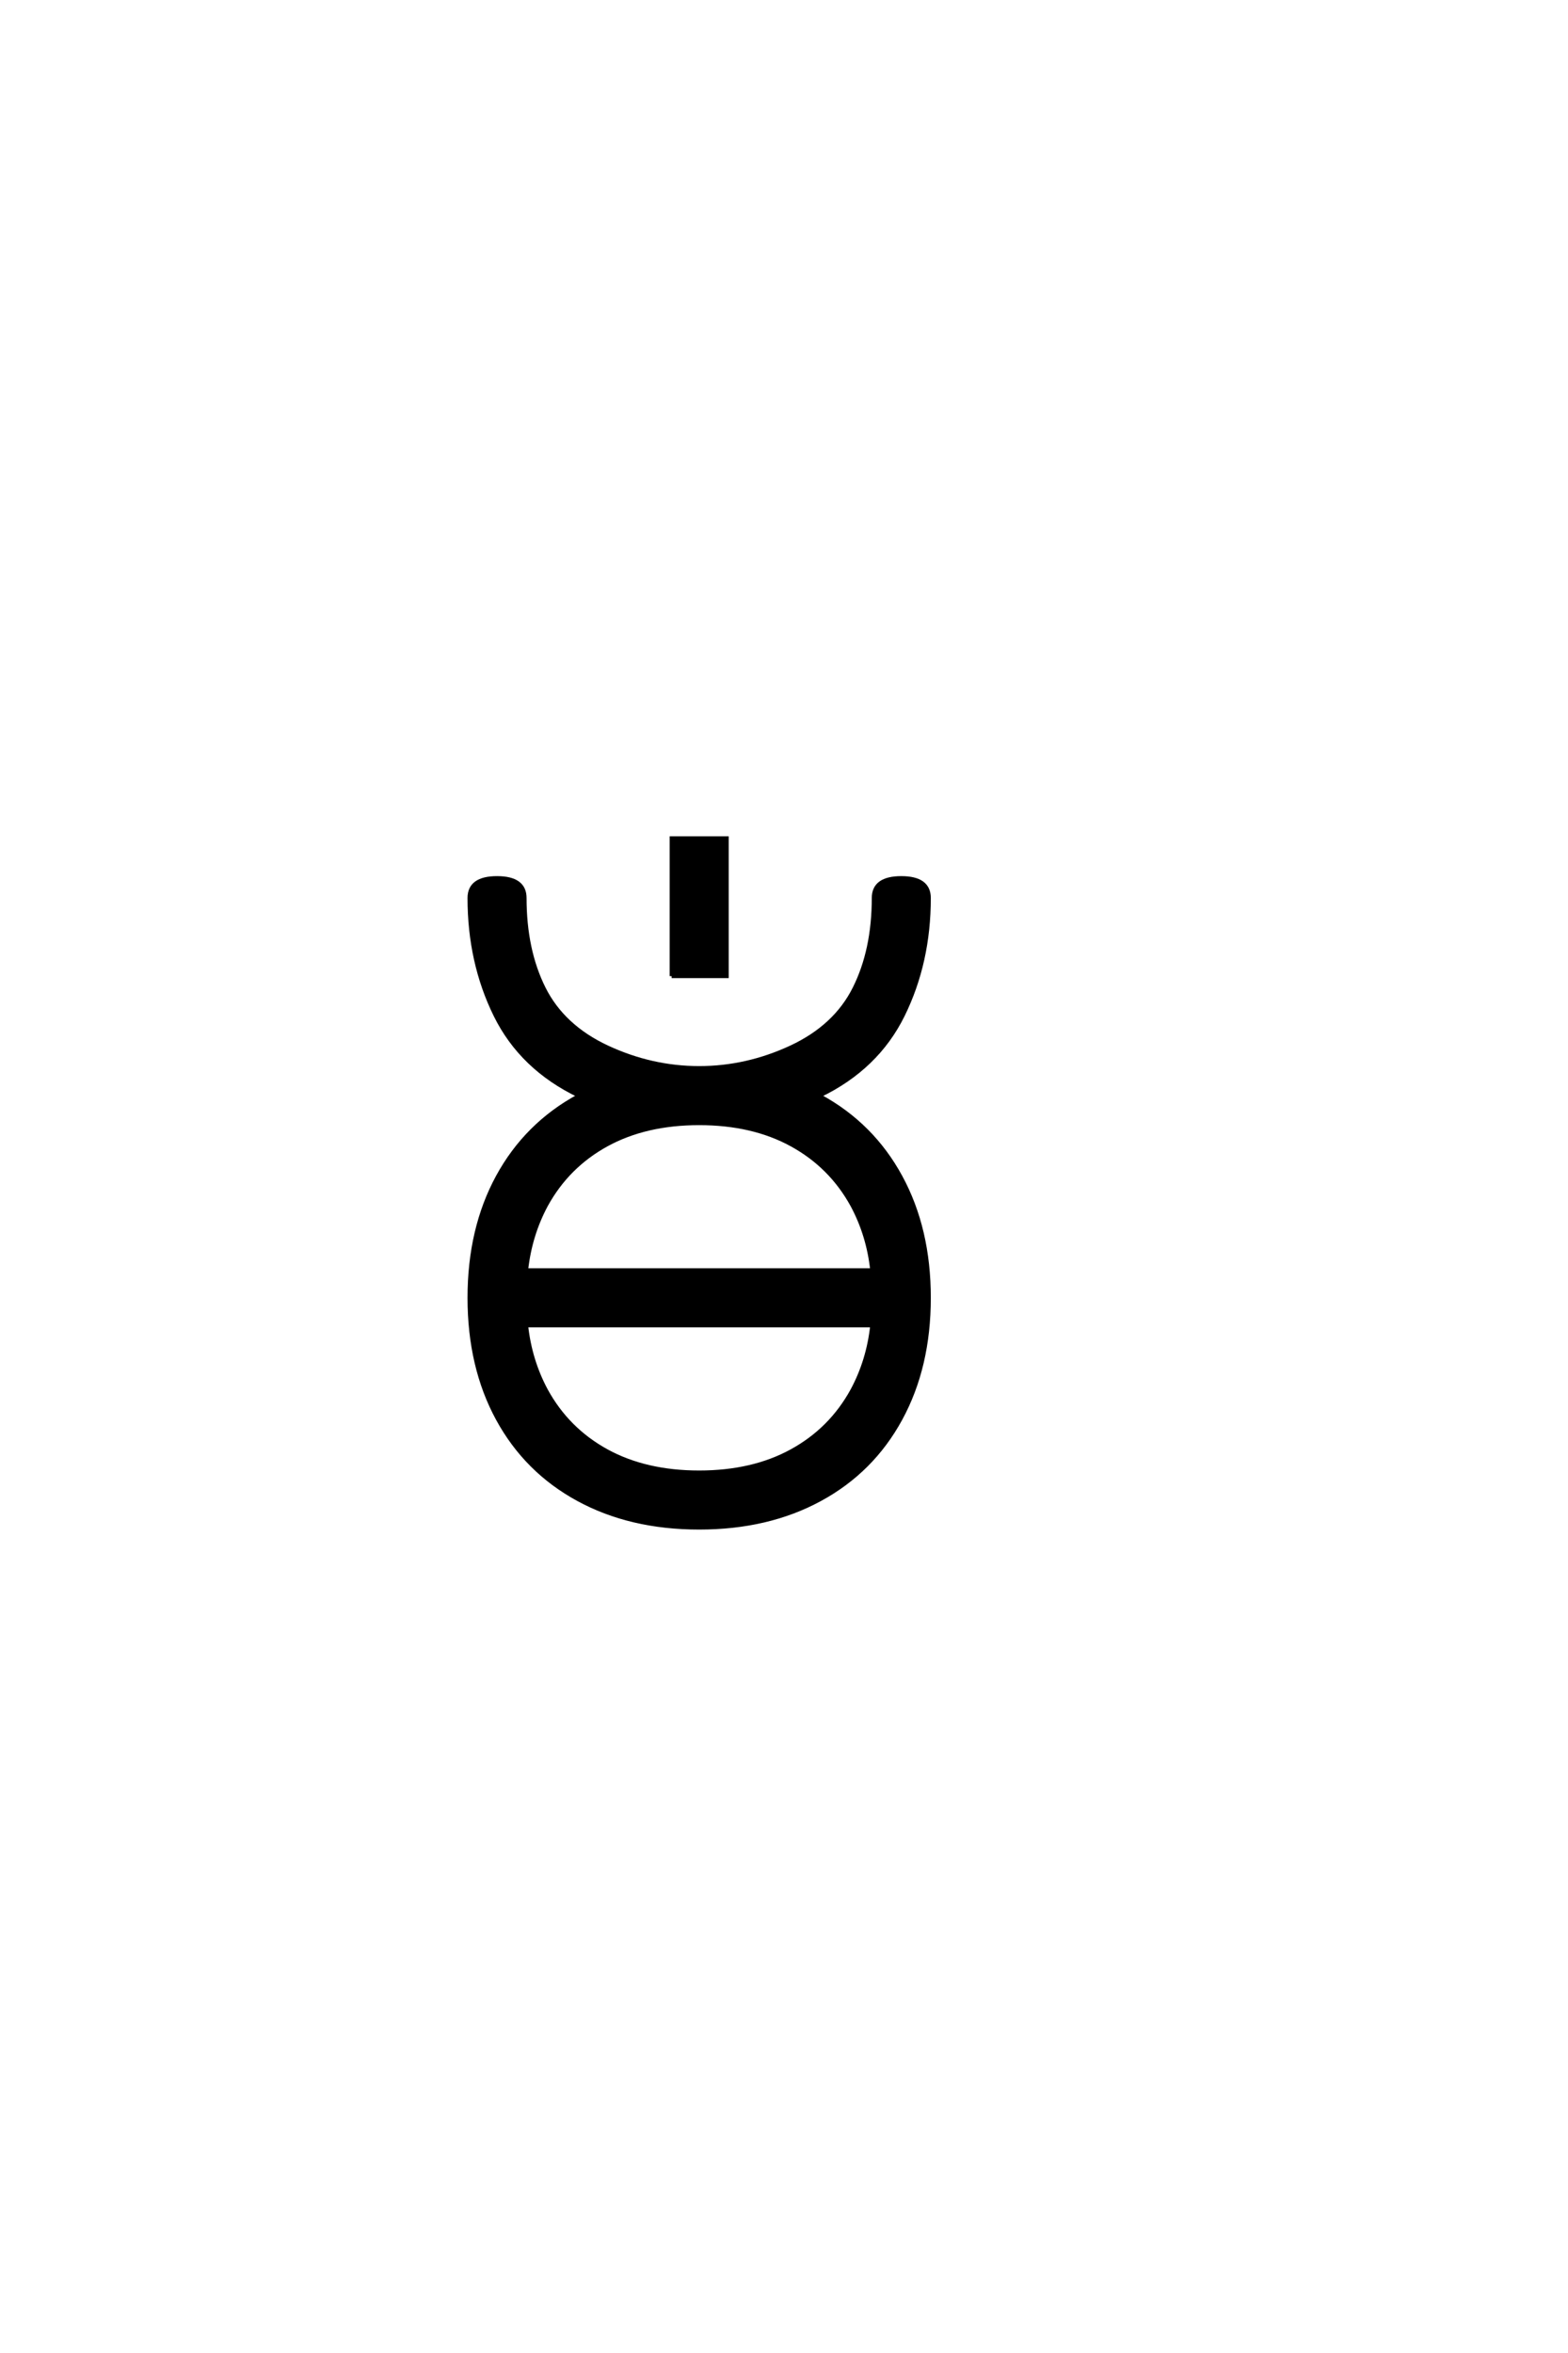 <?xml version="1.0" encoding="UTF-8"?>
<!DOCTYPE svg PUBLIC "-//W3C//DTD SVG 1.0//EN" "http://www.w3.org/TR/2001/REC-SVG-20010904/DTD/svg10.dtd">

<svg xmlns="http://www.w3.org/2000/svg" version="1.0" width="40" height="60">

  <g transform="scale(0.1 -0.1) translate(110.0 -370.0)">
    <path d="M68.359 -19.531
Q50.781 -19.531 37.5 -12.297
Q24.219 -5.078 16.984 8.203
Q9.766 21.484 9.766 39.062
Q9.766 56.641 16.984 69.922
Q24.219 83.203 37.5 90.438
L37.703 90.625
Q23.047 97.656 16.406 111.125
Q9.766 124.609 9.766 141.016
Q9.766 146.094 16.797 146.094
Q23.828 146.094 23.828 141.016
Q23.828 127.734 28.703 117.969
Q33.594 108.203 44.922 102.922
Q56.25 97.656 68.359 97.656
Q80.469 97.656 91.797 102.922
Q103.125 108.203 108 117.969
Q112.891 127.734 112.891 141.016
Q112.891 146.094 119.922 146.094
Q126.953 146.094 126.953 141.016
Q126.953 124.609 120.312 111.125
Q113.672 97.656 99.031 90.625
L99.219 90.438
Q112.5 83.203 119.719 69.922
Q126.953 56.641 126.953 39.062
Q126.953 21.484 119.719 8.203
Q112.5 -5.078 99.219 -12.297
Q85.938 -19.531 68.359 -19.531
Q85.938 -19.531 68.359 -19.531
M68.359 -5.469
Q82.031 -5.469 91.984 0
Q101.953 5.469 107.422 15.438
Q111.531 23.047 112.5 32.031
L24.219 32.031
Q25.203 23.047 29.297 15.438
Q34.766 5.469 44.719 0
Q54.688 -5.469 68.359 -5.469
Q54.688 -5.469 68.359 -5.469
M24.219 46.094
L112.5 46.094
Q111.531 55.078 107.422 62.703
Q101.953 72.656 91.984 78.125
Q82.031 83.594 68.359 83.594
Q54.688 83.594 44.719 78.125
Q34.766 72.656 29.297 62.703
Q25.203 55.078 24.219 46.094
Q25.203 55.078 24.219 46.094
M61.328 121.094
L61.328 156.25
L75.391 156.25
L75.391 121.094
L61.328 121.094
" style="fill: #000000; stroke: #000000"/>
  </g>
</svg>
